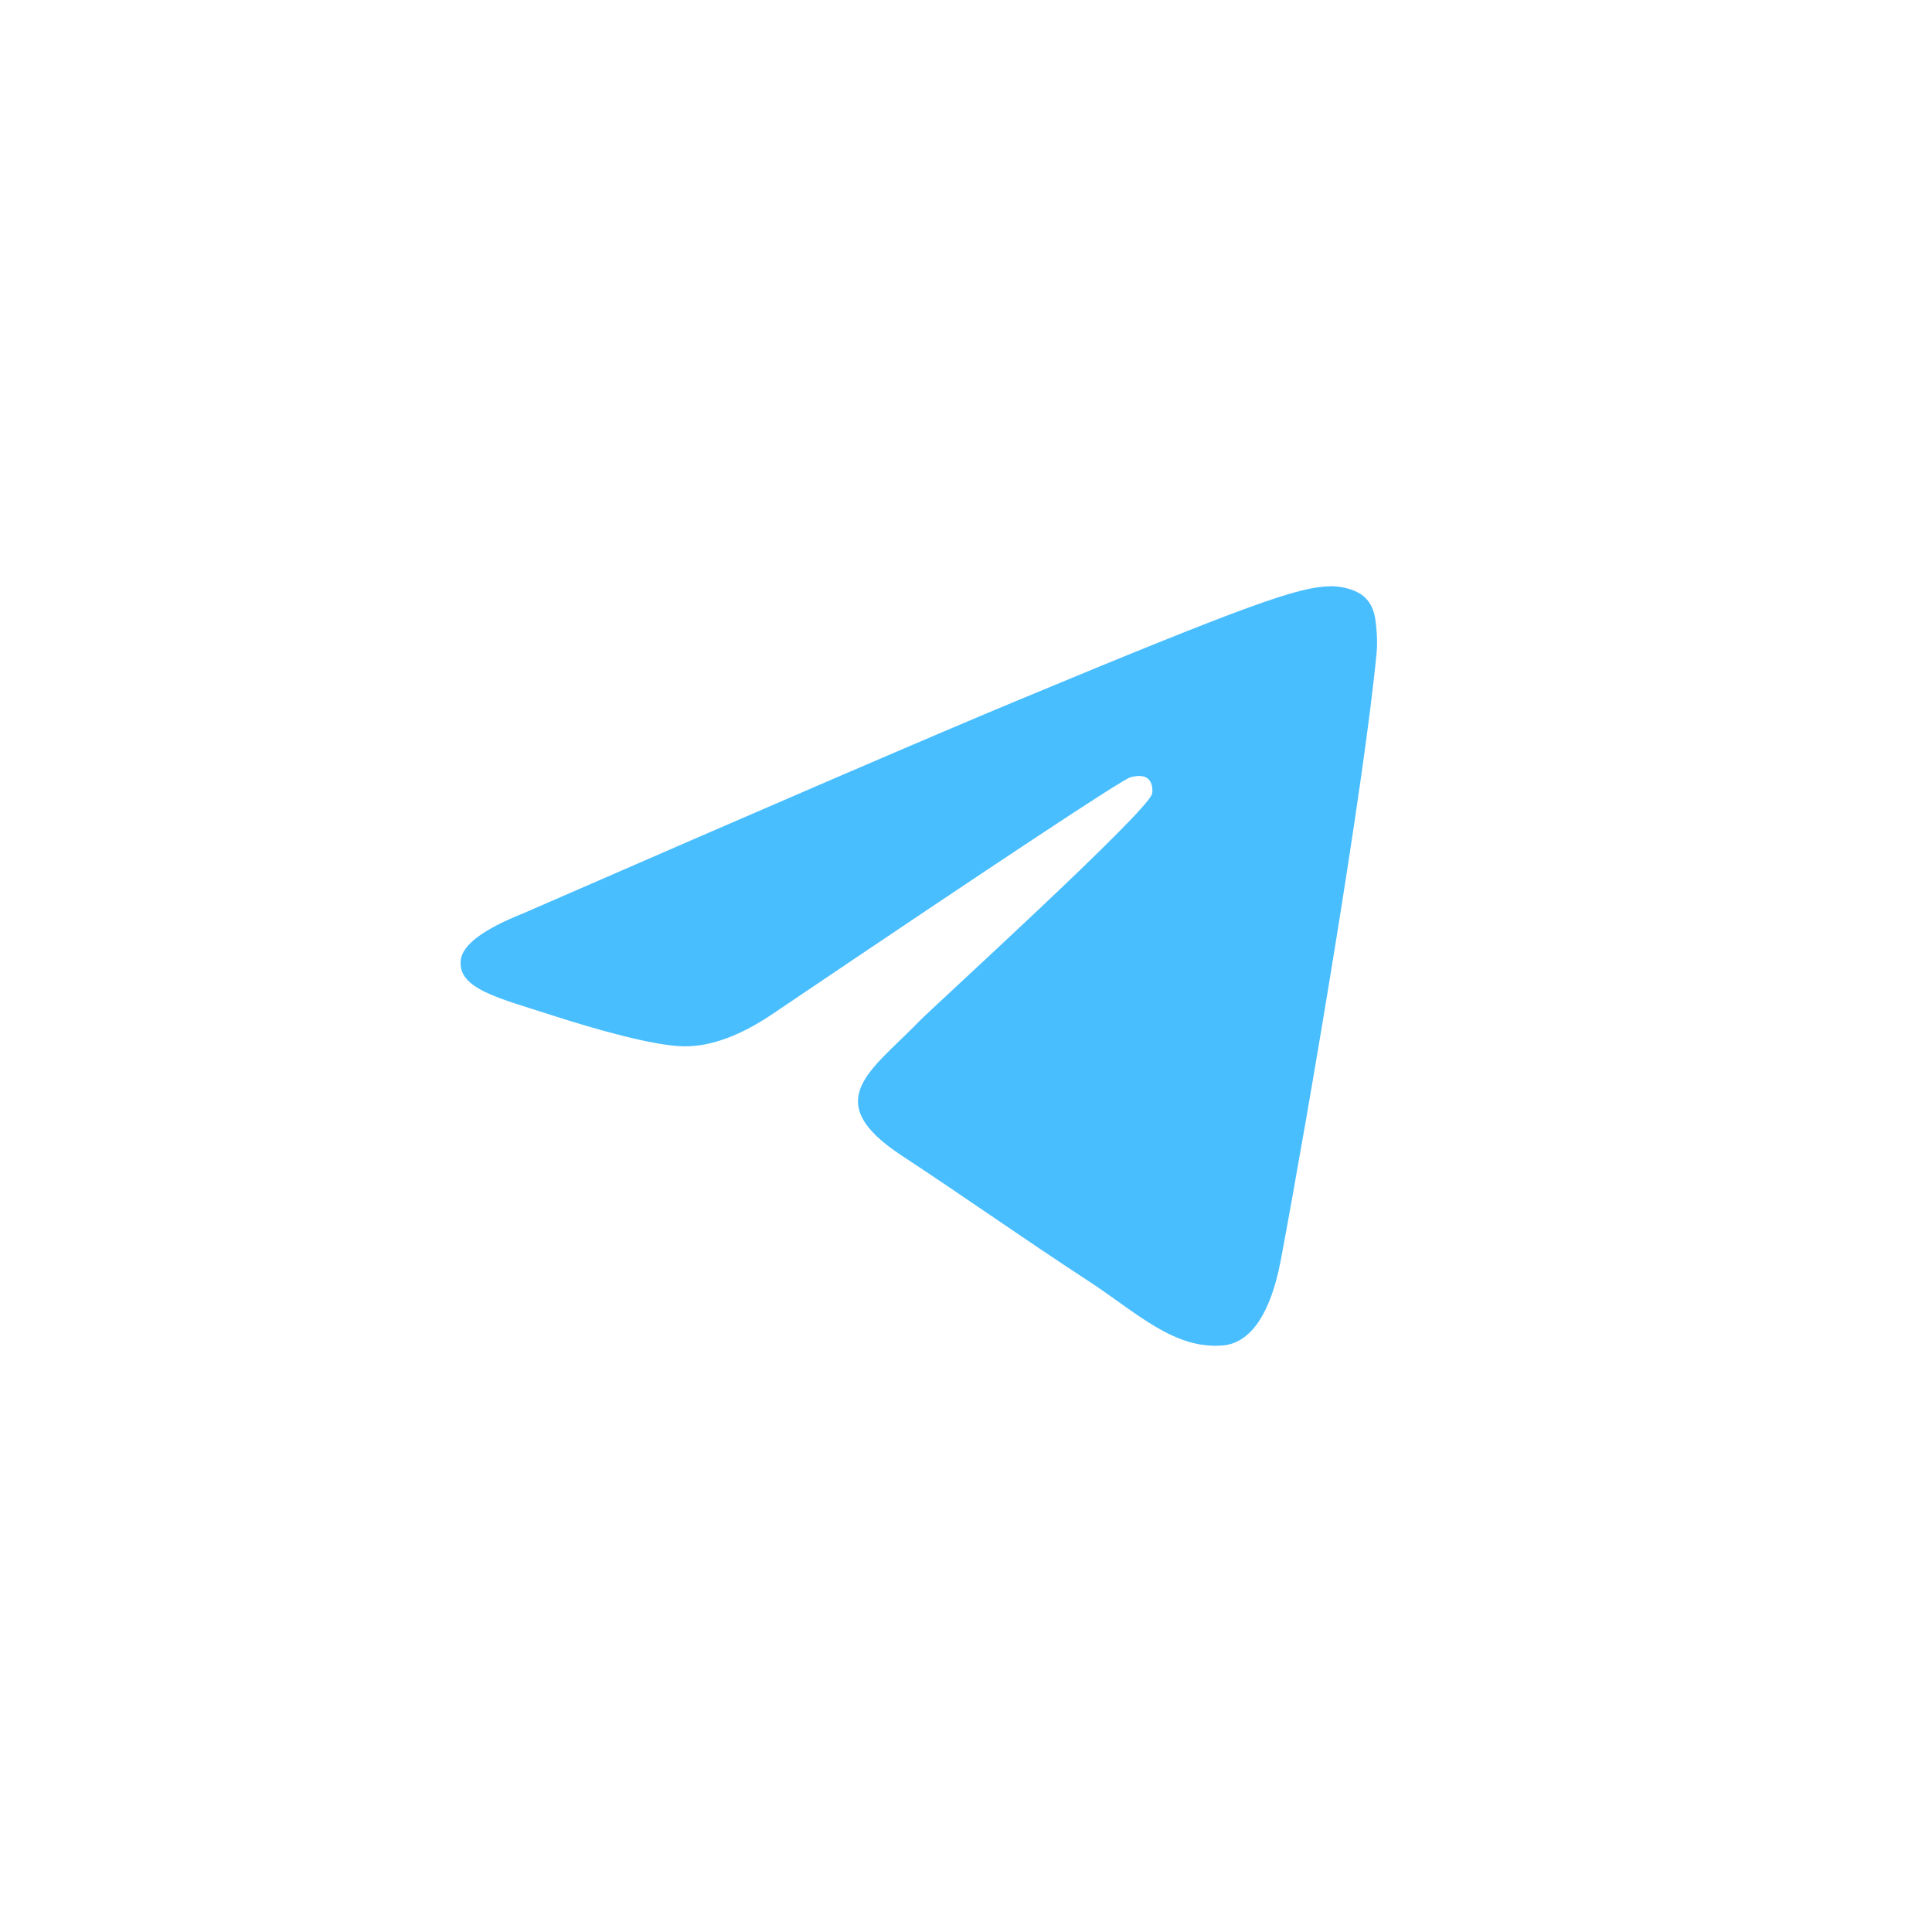 <svg width="30" height="30" viewBox="0 0 30 30" fill="none" xmlns="http://www.w3.org/2000/svg">
<path fill-rule="evenodd" clip-rule="evenodd" d="M8.13 14.18C11.95 12.515 14.498 11.418 15.772 10.888C19.412 9.374 20.168 9.111 20.661 9.103C20.769 9.101 21.012 9.128 21.169 9.255C21.301 9.363 21.338 9.508 21.355 9.61C21.372 9.712 21.394 9.944 21.377 10.126C21.18 12.198 20.326 17.226 19.892 19.547C19.709 20.529 19.347 20.858 18.997 20.891C18.236 20.961 17.658 20.388 16.921 19.905C15.767 19.149 15.116 18.678 13.996 17.94C12.703 17.088 13.541 16.619 14.279 15.853C14.472 15.653 17.825 12.603 17.889 12.326C17.898 12.292 17.905 12.163 17.828 12.095C17.752 12.027 17.639 12.05 17.557 12.068C17.441 12.095 15.599 13.312 12.03 15.722C11.507 16.081 11.033 16.256 10.608 16.247C10.141 16.237 9.241 15.982 8.571 15.765C7.751 15.498 7.099 15.357 7.155 14.904C7.185 14.668 7.51 14.427 8.13 14.18Z" fill="#49BEFF"/>
</svg>
